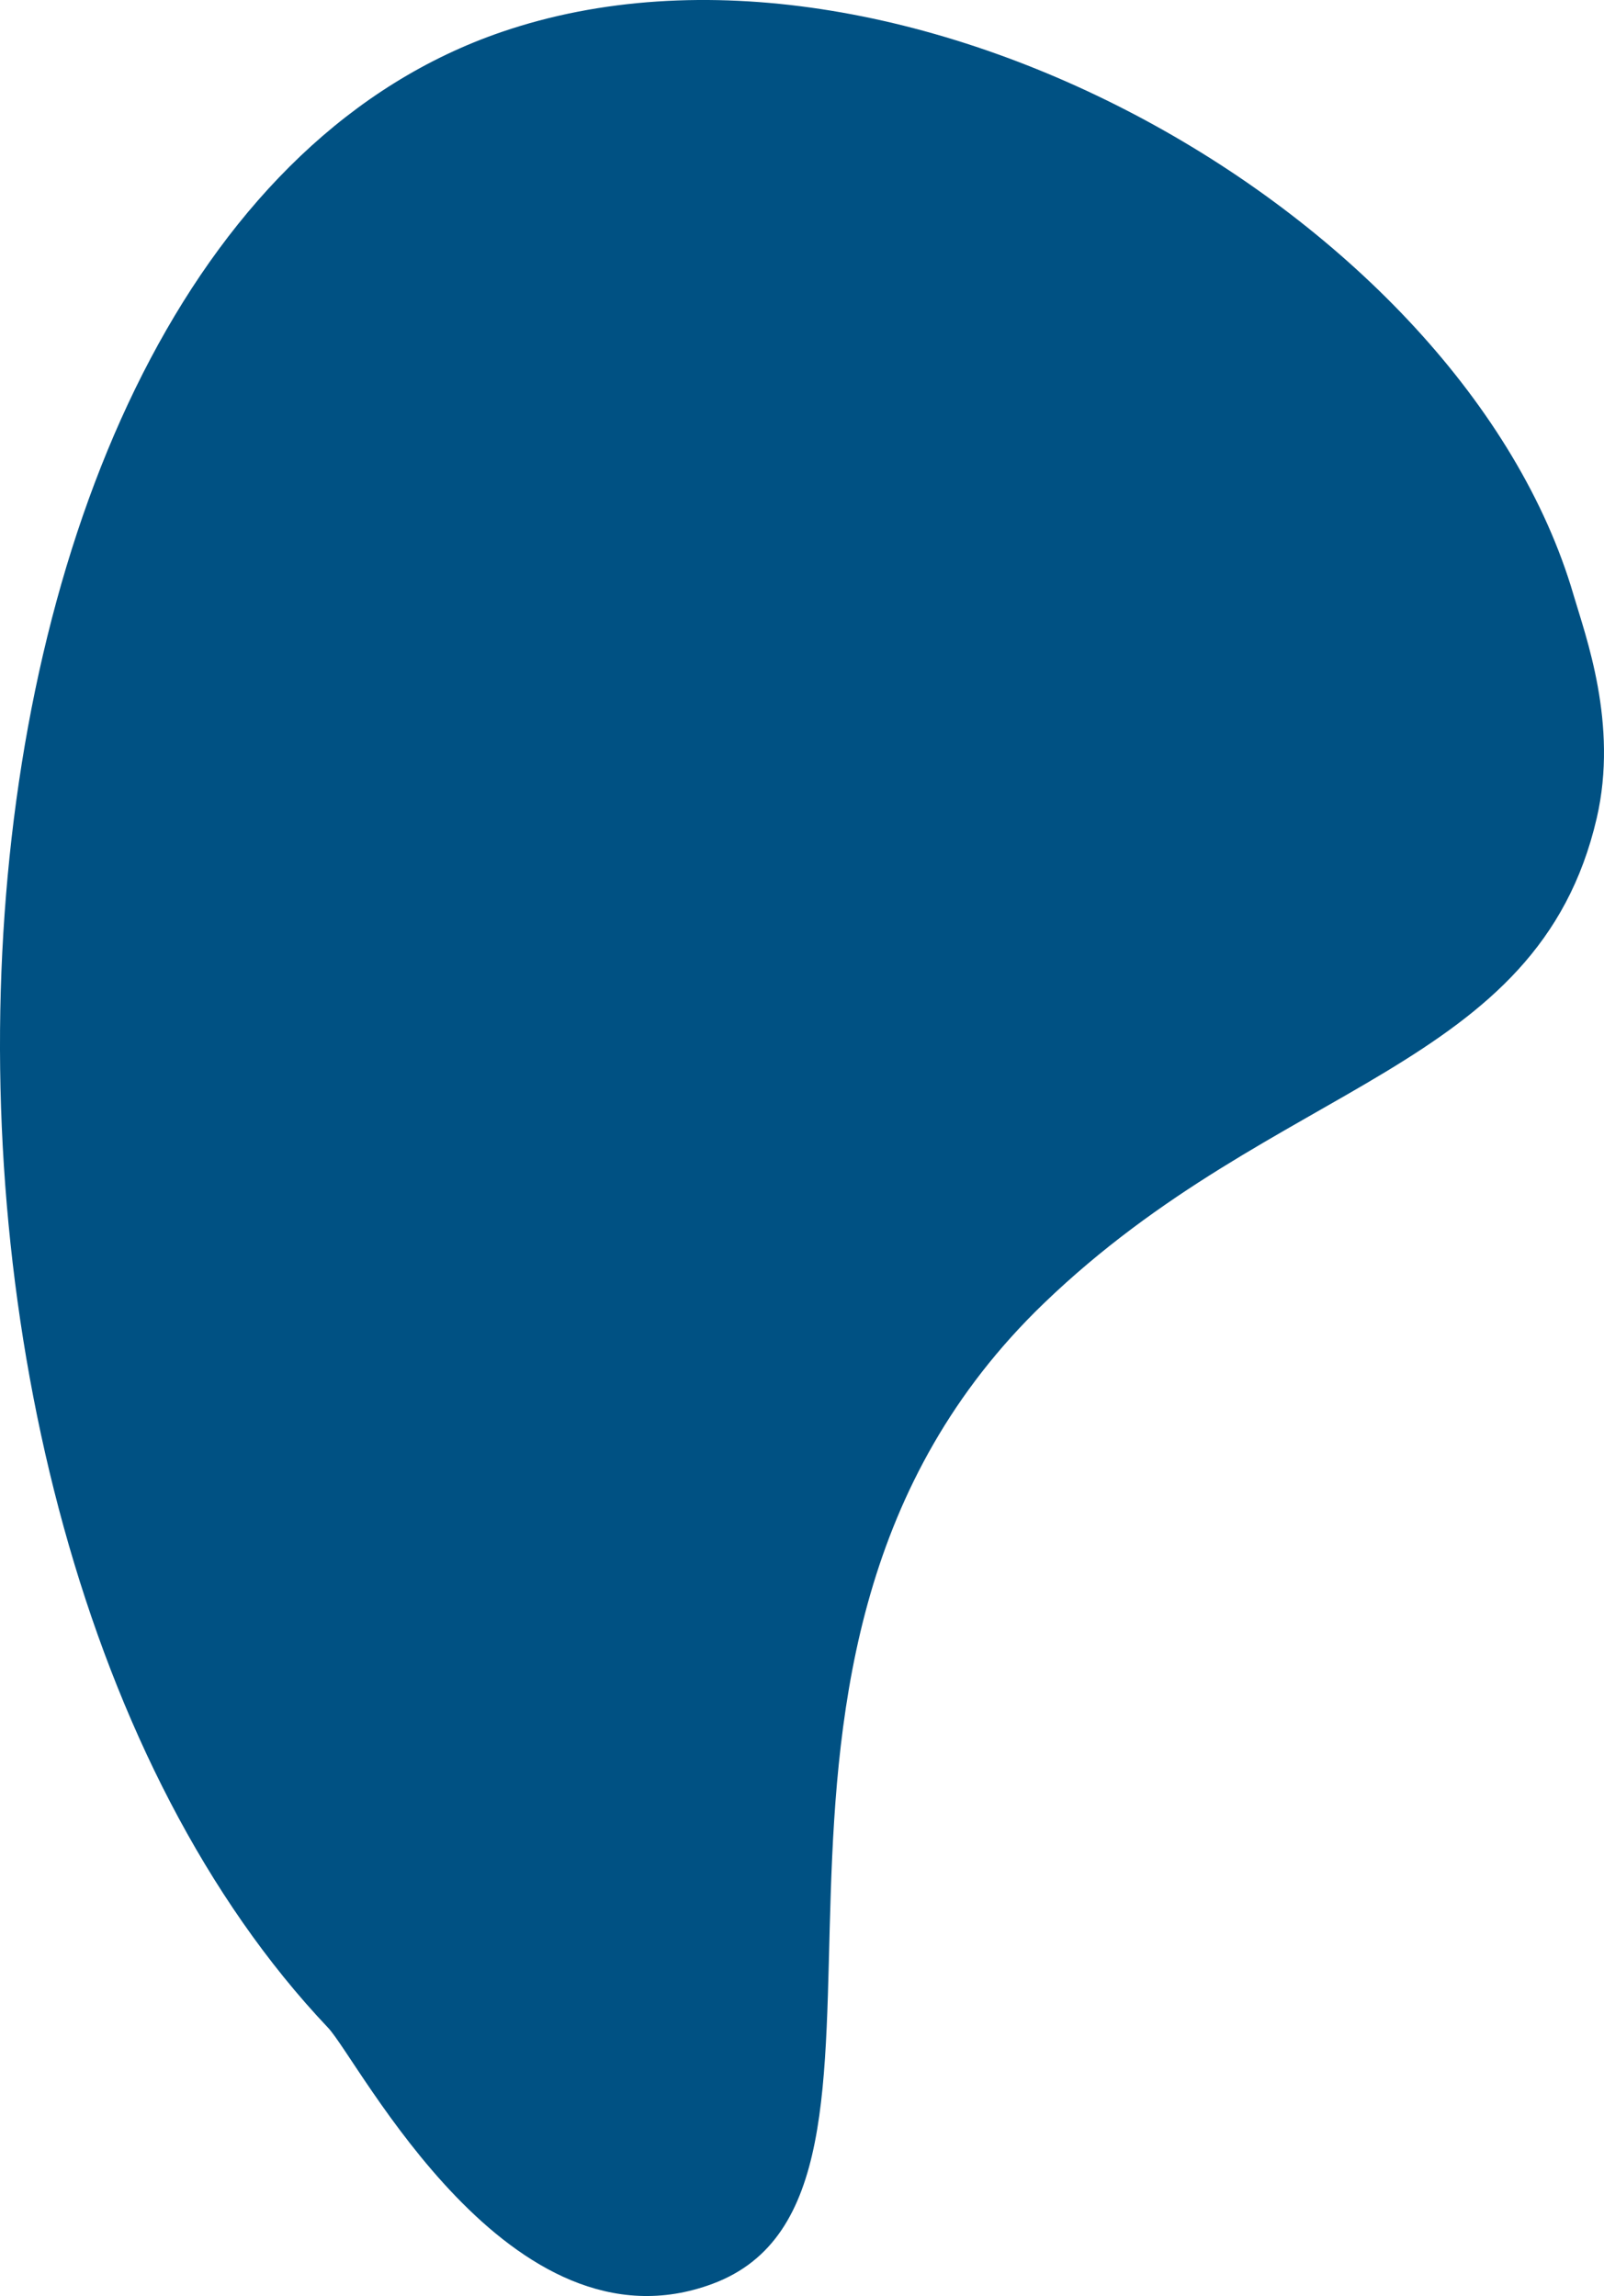 <?xml version="1.0" encoding="UTF-8"?>
<svg xmlns="http://www.w3.org/2000/svg" viewBox="0 0 677.6 969.79">
  <defs>
    <style>
      .cls-1 {
        
      }

      .cls-2 {
        fill: #005183;
      }
    </style>
  </defs>
  <g class="cls-1">
    <g id="_レイヤー_2" data-name="レイヤー 2">
      <g id="_じ" data-name="じ">
        <path class="cls-2" d="M664.72,251.25c5.03,17.21,19.02,54.55,9.81,94.3-24.84,107.22-135.24,110.32-233.55,204.94-155.95,150.09-37.51,375.86-139.88,414.11-85.81,32.06-149.47-94.35-162.52-108.13C-67.99,638.47-43.68,101.11,211.89,13.51c167.78-57.51,405.92,77.38,452.83,237.73Z"/>
      </g>
    </g>
  </g>
</svg>